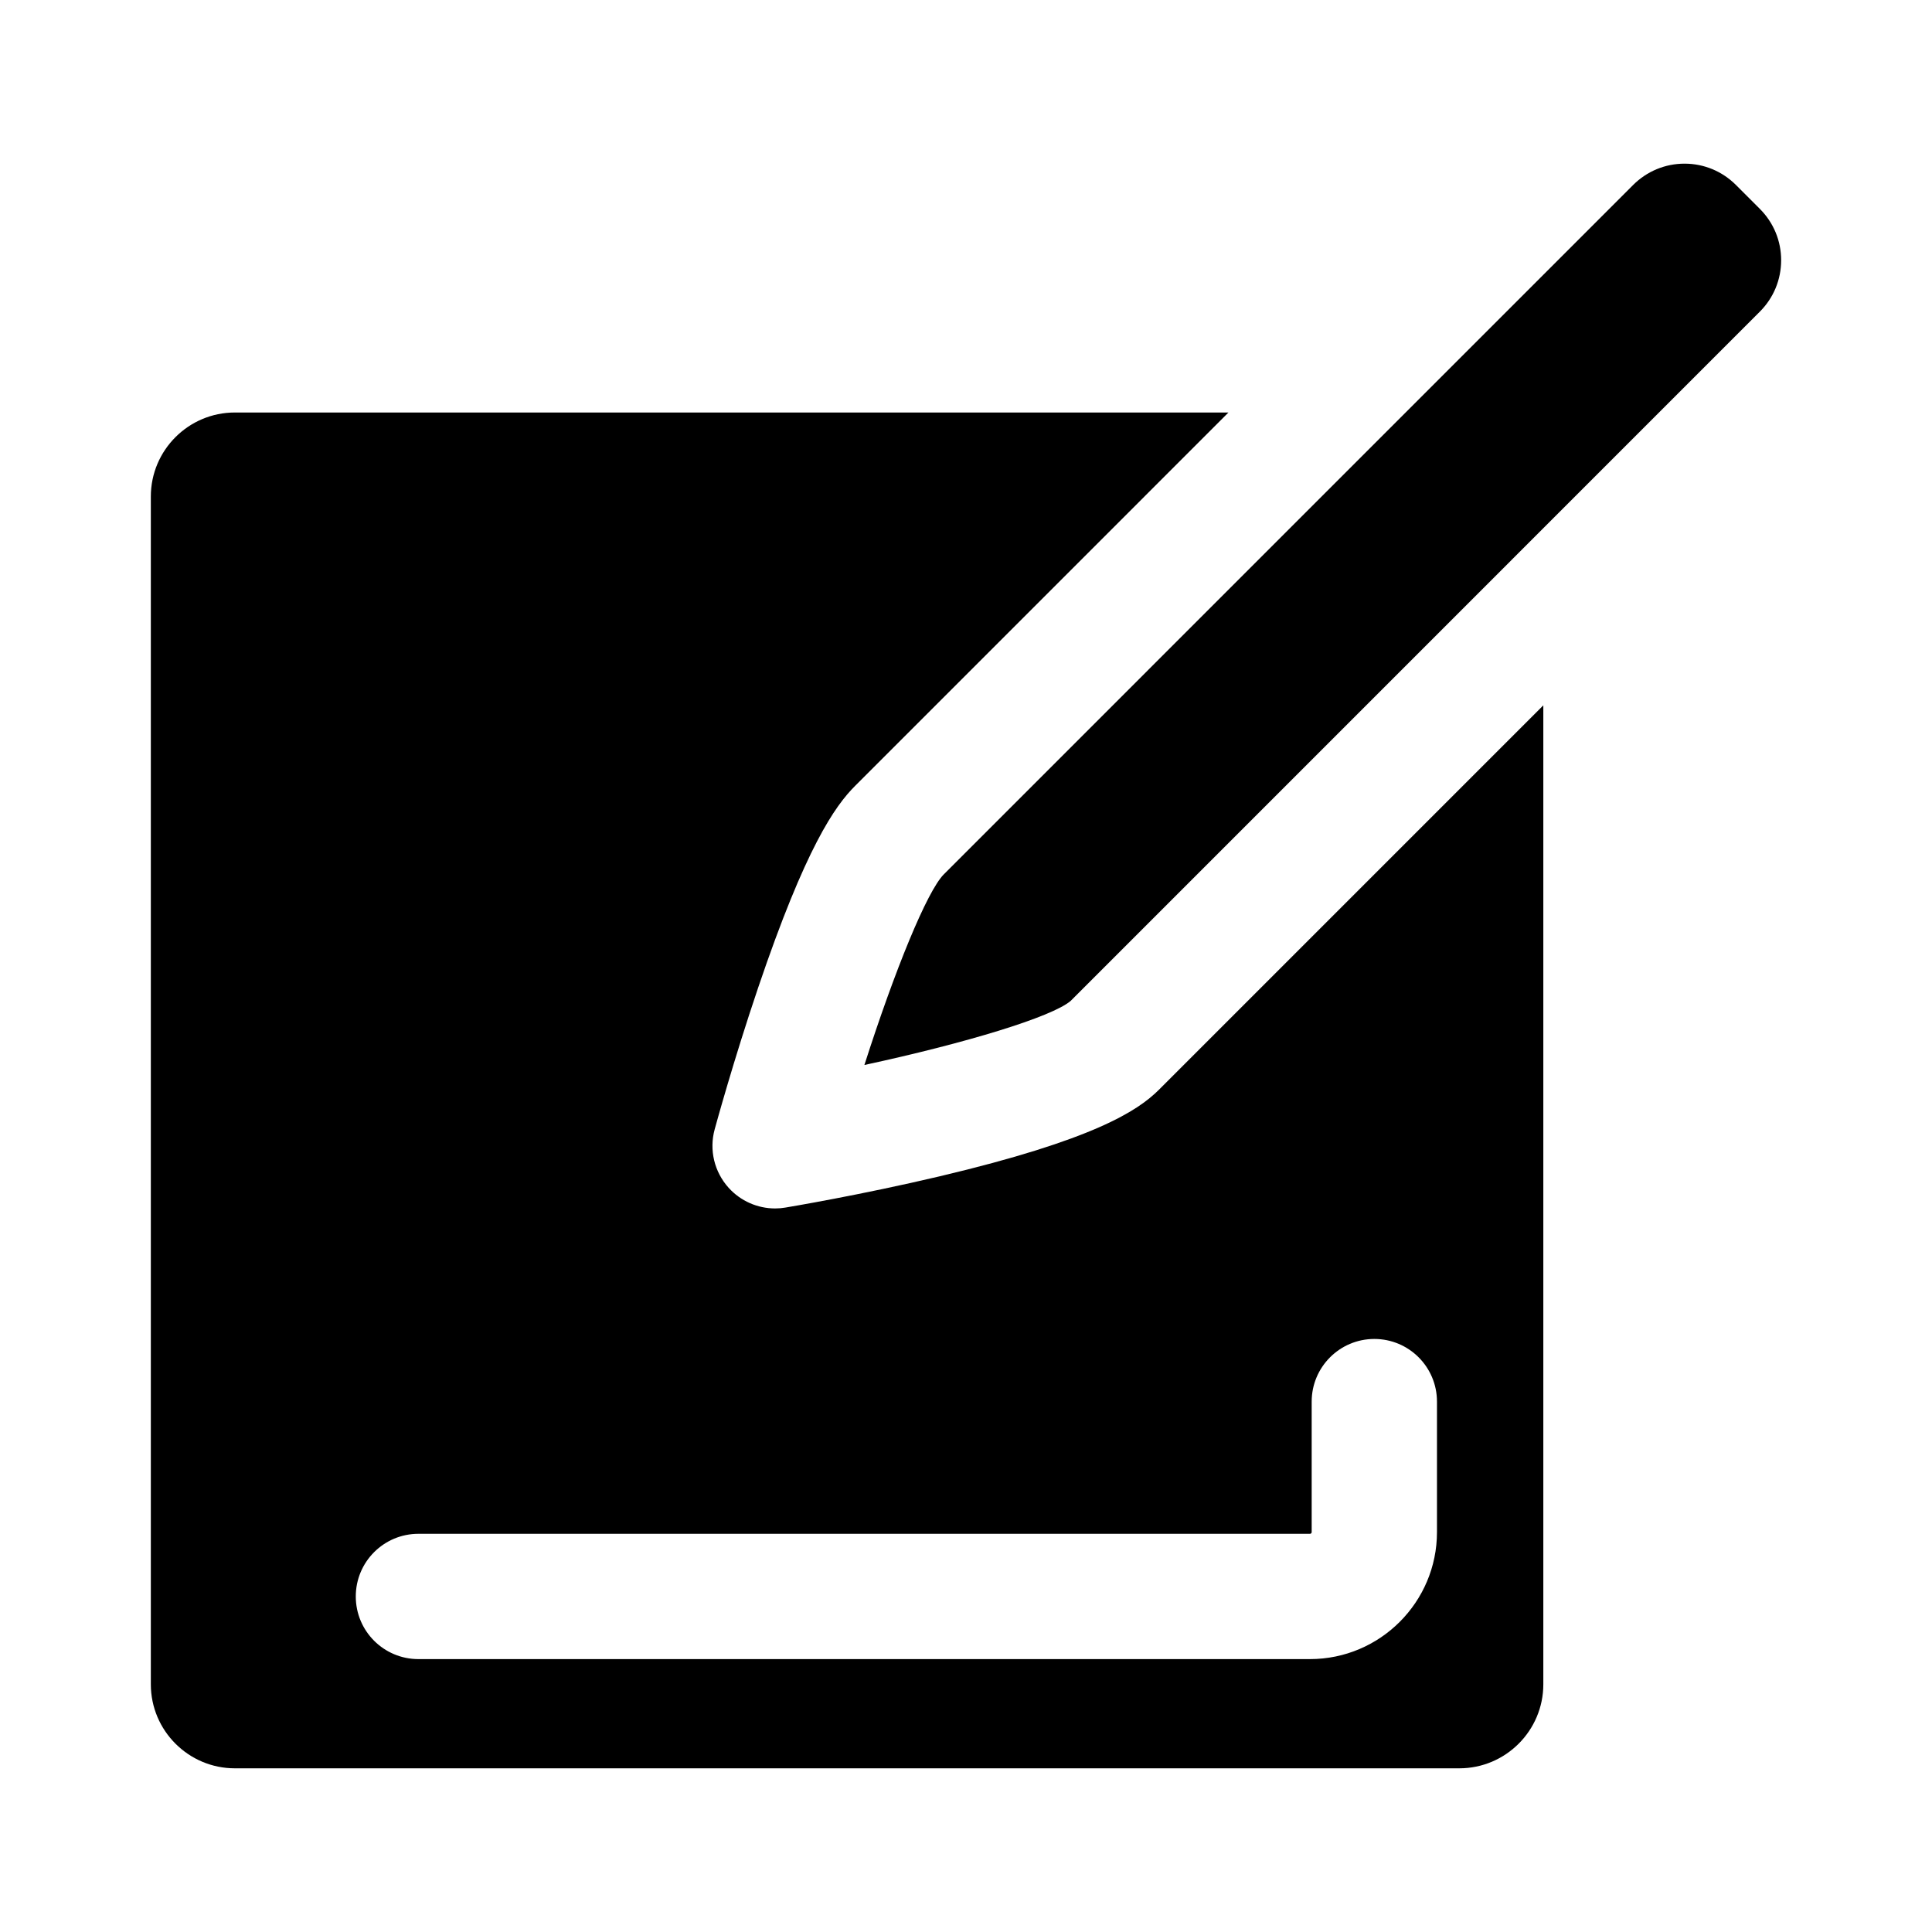 <?xml version="1.0" encoding="UTF-8"?>
<!-- Uploaded to: ICON Repo, www.svgrepo.com, Generator: ICON Repo Mixer Tools -->
<svg fill="#000000" width="800px" height="800px" version="1.1" viewBox="144 144 512 512" xmlns="http://www.w3.org/2000/svg">
 <path d="m616.02 212.97c0 5.144-2.004 9.98-5.644 13.621l-182.62 182.64c-4.957 4.281-27.895 11.23-54.68 17 8.055-25.156 16.602-46.047 21.039-50.516l182.69-182.7c3.641-3.629 8.48-5.644 13.621-5.644 5.144 0 9.98 2.016 13.613 5.644l6.344 6.344c3.641 3.644 5.641 8.477 5.641 13.613zm-63.023 117.95v259.44c0 12.273-9.992 22.262-22.262 22.262h-324.5c-12.273 0-22.262-9.992-22.262-22.262v-314.78c0-12.273 9.992-22.262 22.262-22.262h263.32l-98.918 98.922c-5.356 5.344-13.113 16.27-25.719 53.504-6.574 19.422-11.32 36.82-11.523 37.551-1.496 5.457-0.09 11.285 3.699 15.48 3.176 3.516 7.668 5.477 12.316 5.477 0.906 0 1.812-0.074 2.719-0.23 0.797-0.133 19.801-3.301 40.859-8.277 40.844-9.664 52.543-17.352 58.176-22.984zm-28.184 184.52c0-9.164-7.426-16.602-16.602-16.602-9.164 0-16.602 7.438-16.602 16.602v34.582c0 0.258-0.203 0.453-0.453 0.453h-236.27c-9.176 0-16.602 7.438-16.602 16.602 0 9.176 7.426 16.602 16.602 16.602h236.27c18.559 0 33.656-15.094 33.656-33.656z"/>
</svg>
